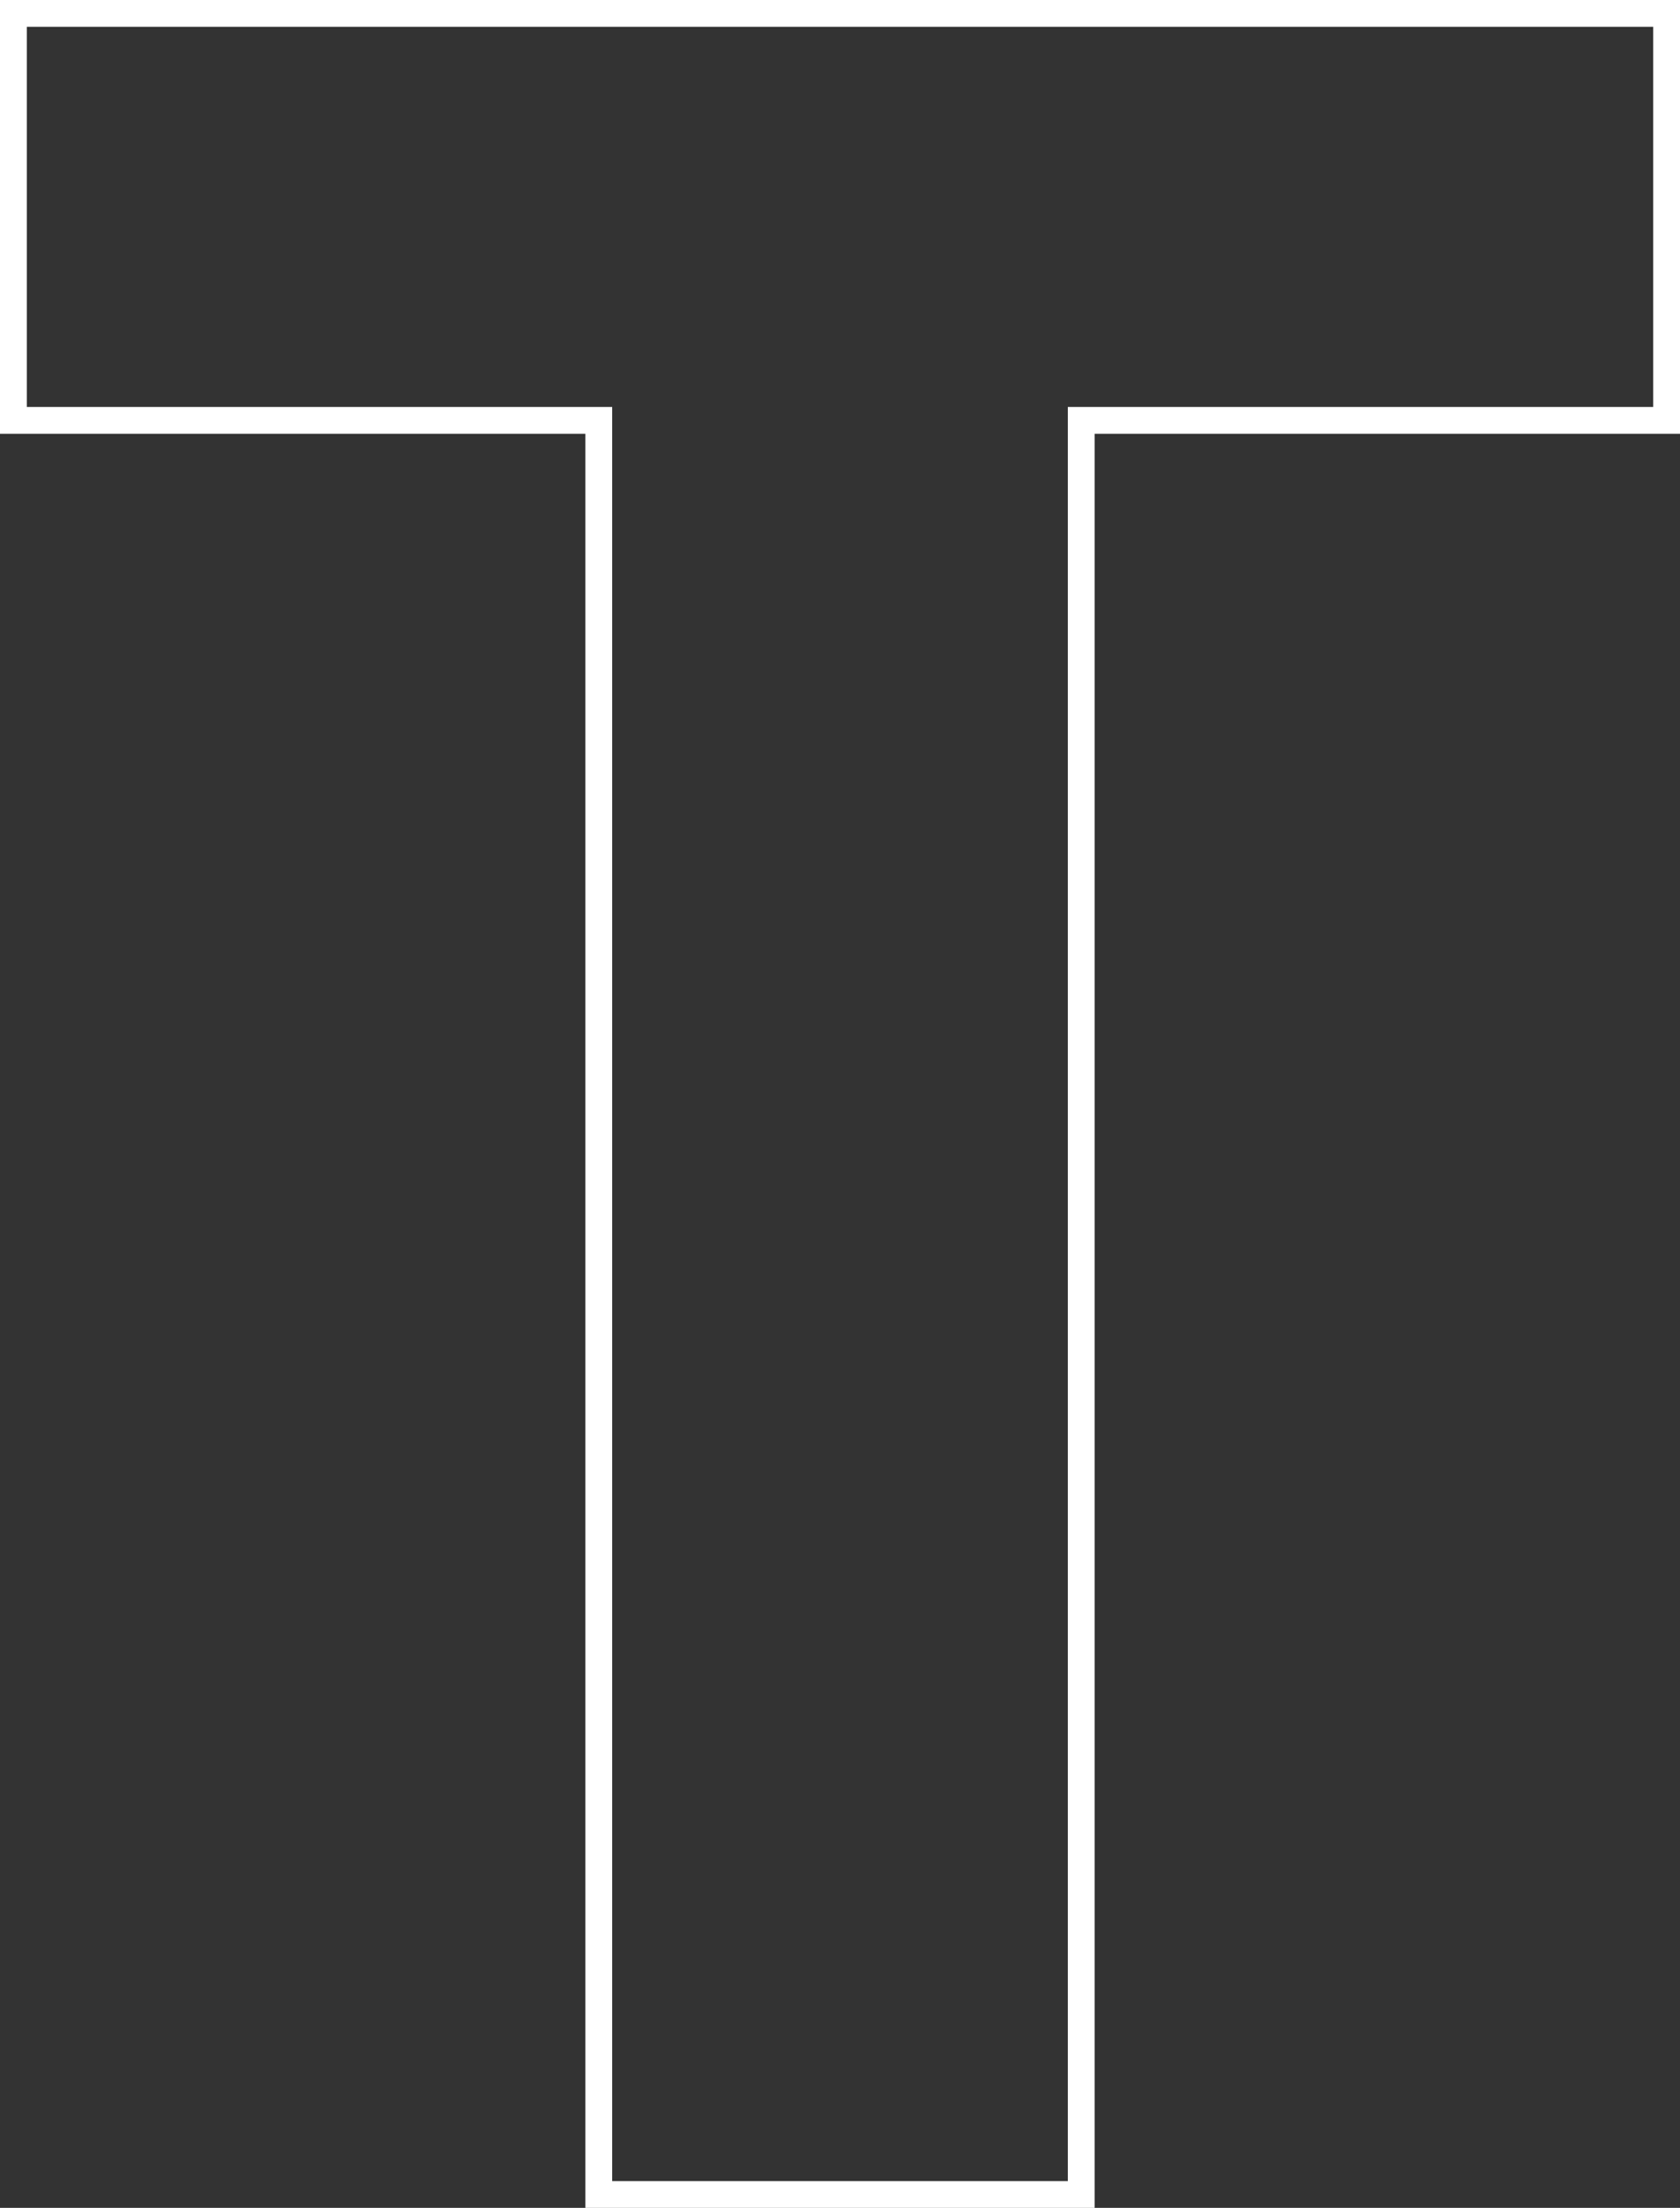 <?xml version="1.0" encoding="utf-8"?>
<svg xmlns="http://www.w3.org/2000/svg" fill="none" height="100%" overflow="visible" preserveAspectRatio="none" style="display: block;" viewBox="0 0 44.388 58.34" width="100%">
<rect x="0" y="0" width="44.388" height="58.34" fill="#333333" stroke="none"/>
<g id="Stroke" style="mix-blend-mode:overlay">
<path d="M43.68 10.754V0.709H0.709V10.754H16.175V57.632H28.213V10.754H43.68ZM44.388 11.462H28.922V58.34H15.466V11.462H0V0H44.388V11.462Z" fill="white"/>
</g>
</svg>